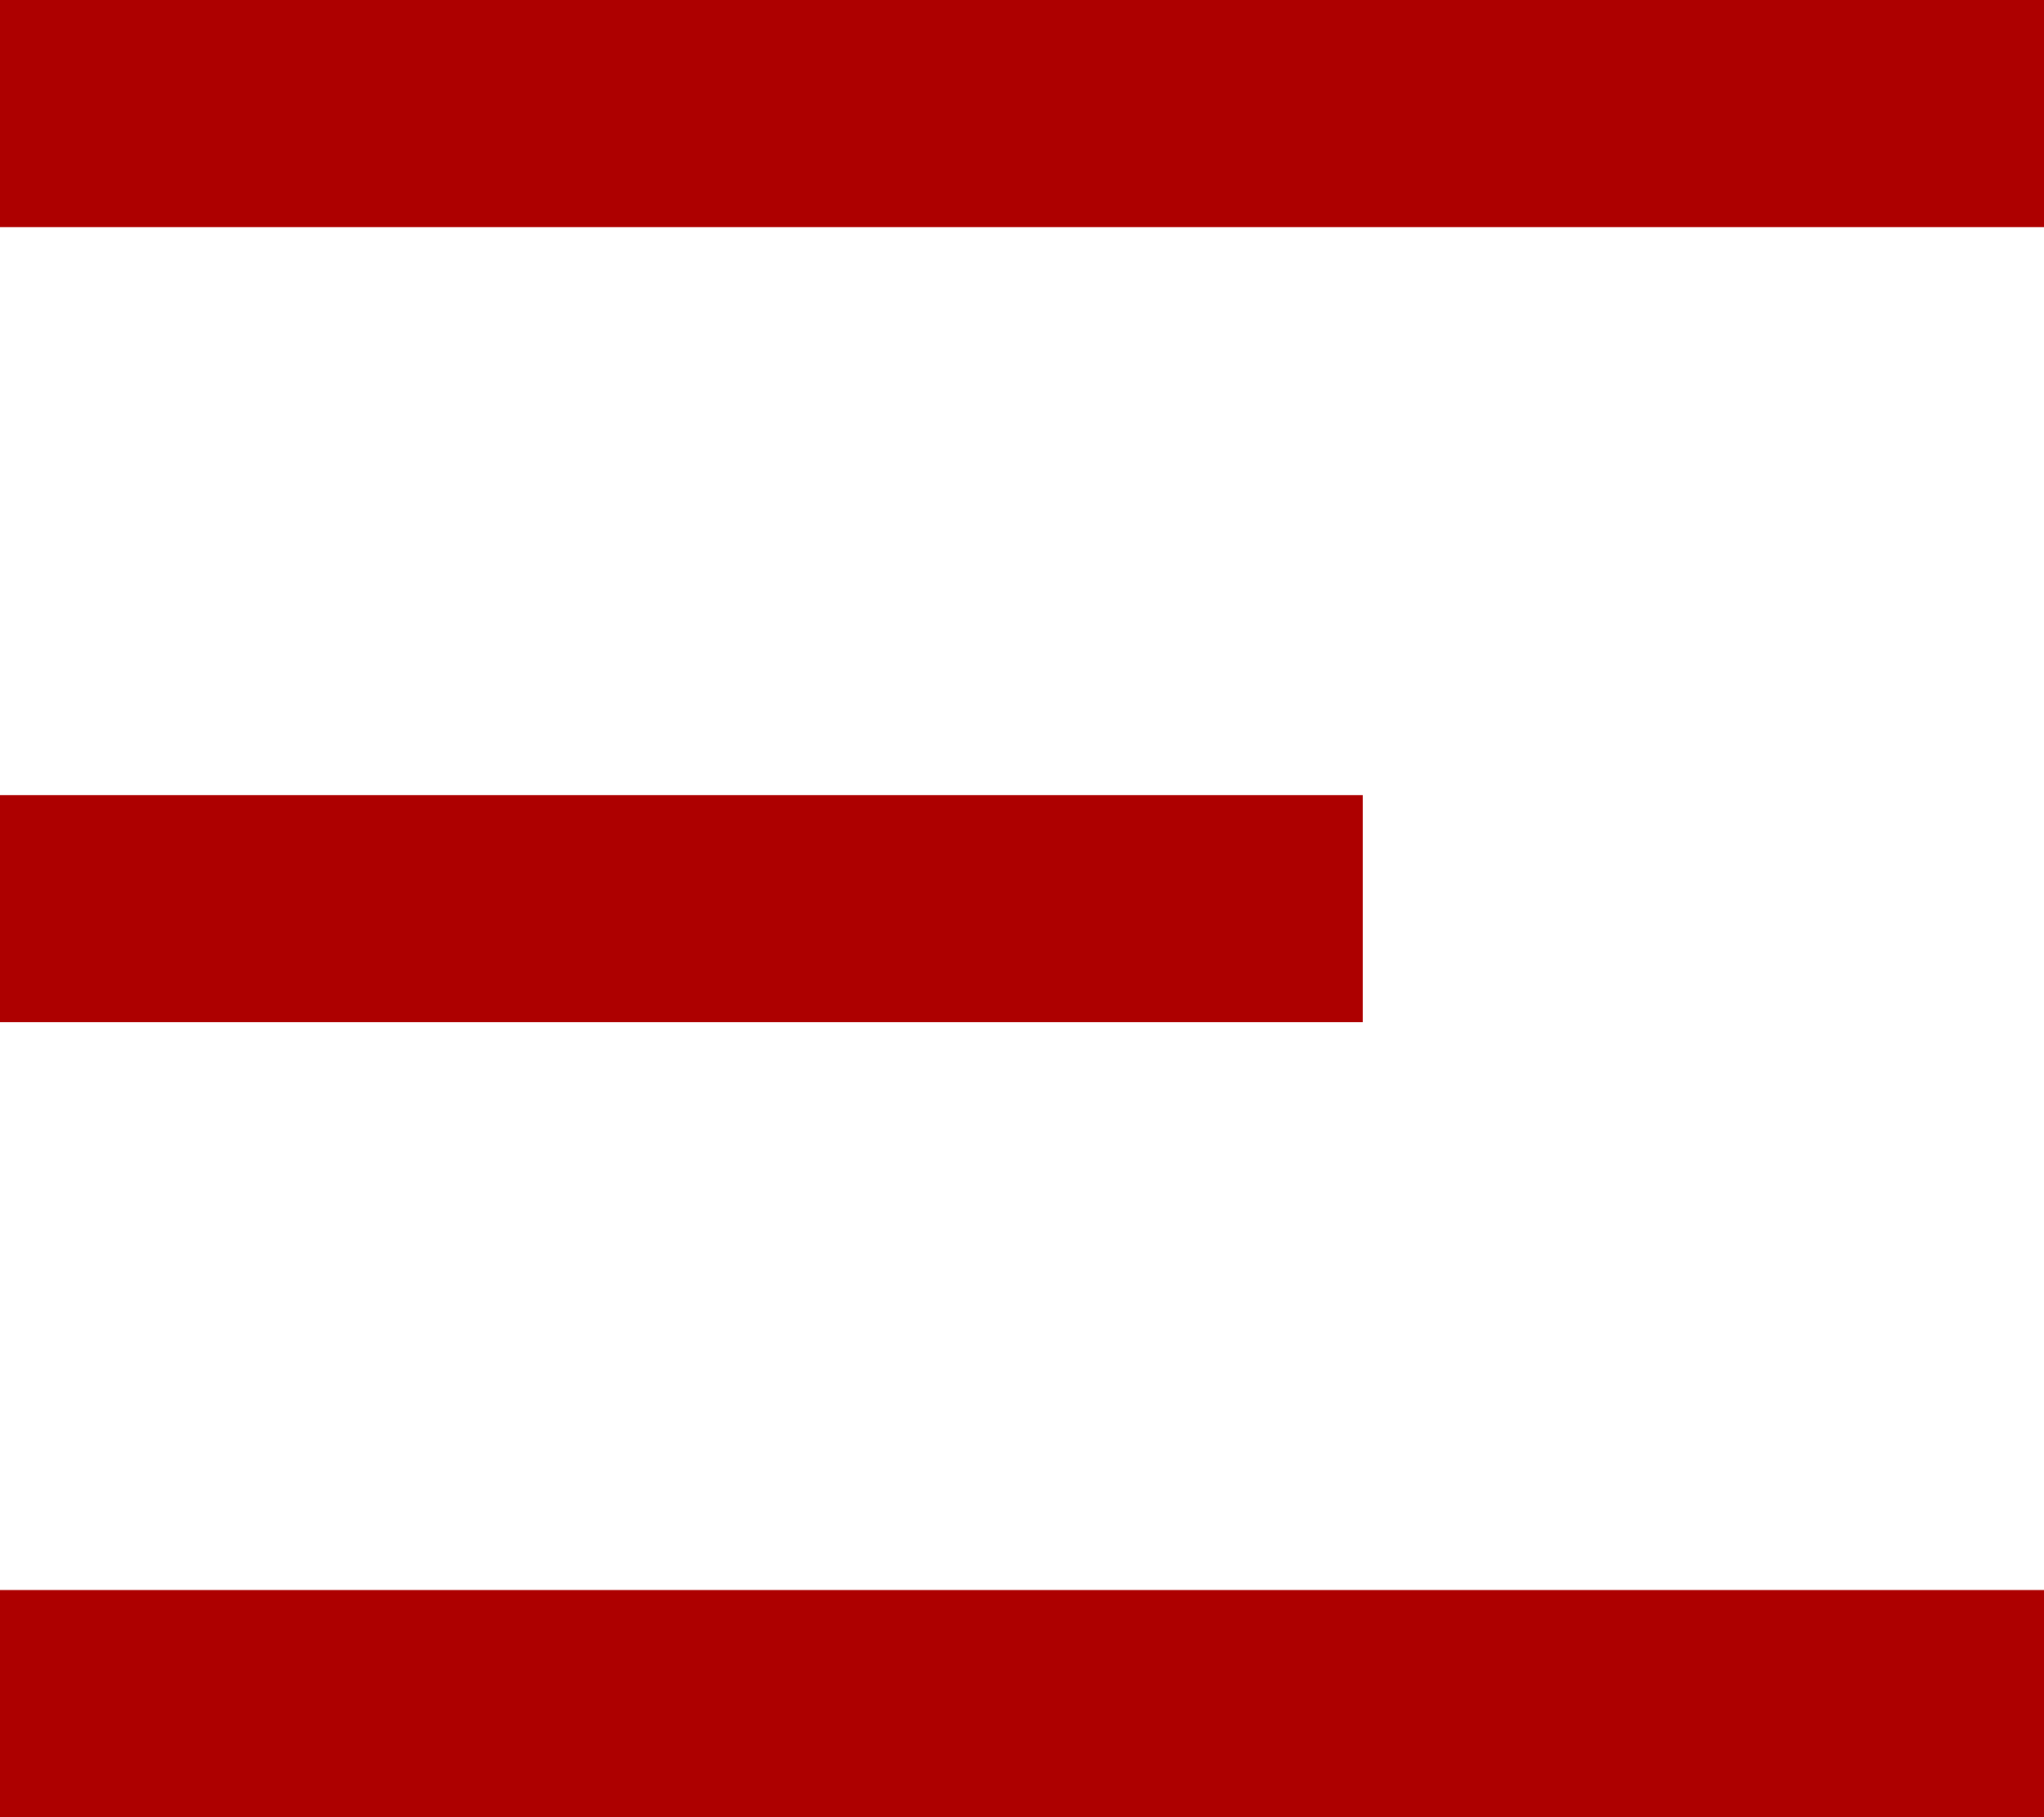 <svg xmlns="http://www.w3.org/2000/svg" xmlns:xlink="http://www.w3.org/1999/xlink" width="15.929" height="14.159" viewBox="0 0 15.929 14.159" fill="none">
<path d="M0 0L15.929 0L15.929 1.77L0 1.77L0 0ZM0 6.195L10.62 6.195L10.62 7.965L0 7.965L0 6.195ZM0 12.389L15.929 12.389L15.929 14.159L0 14.159L0 12.389Z"   fill="#AD0000" >
</path>
</svg>
